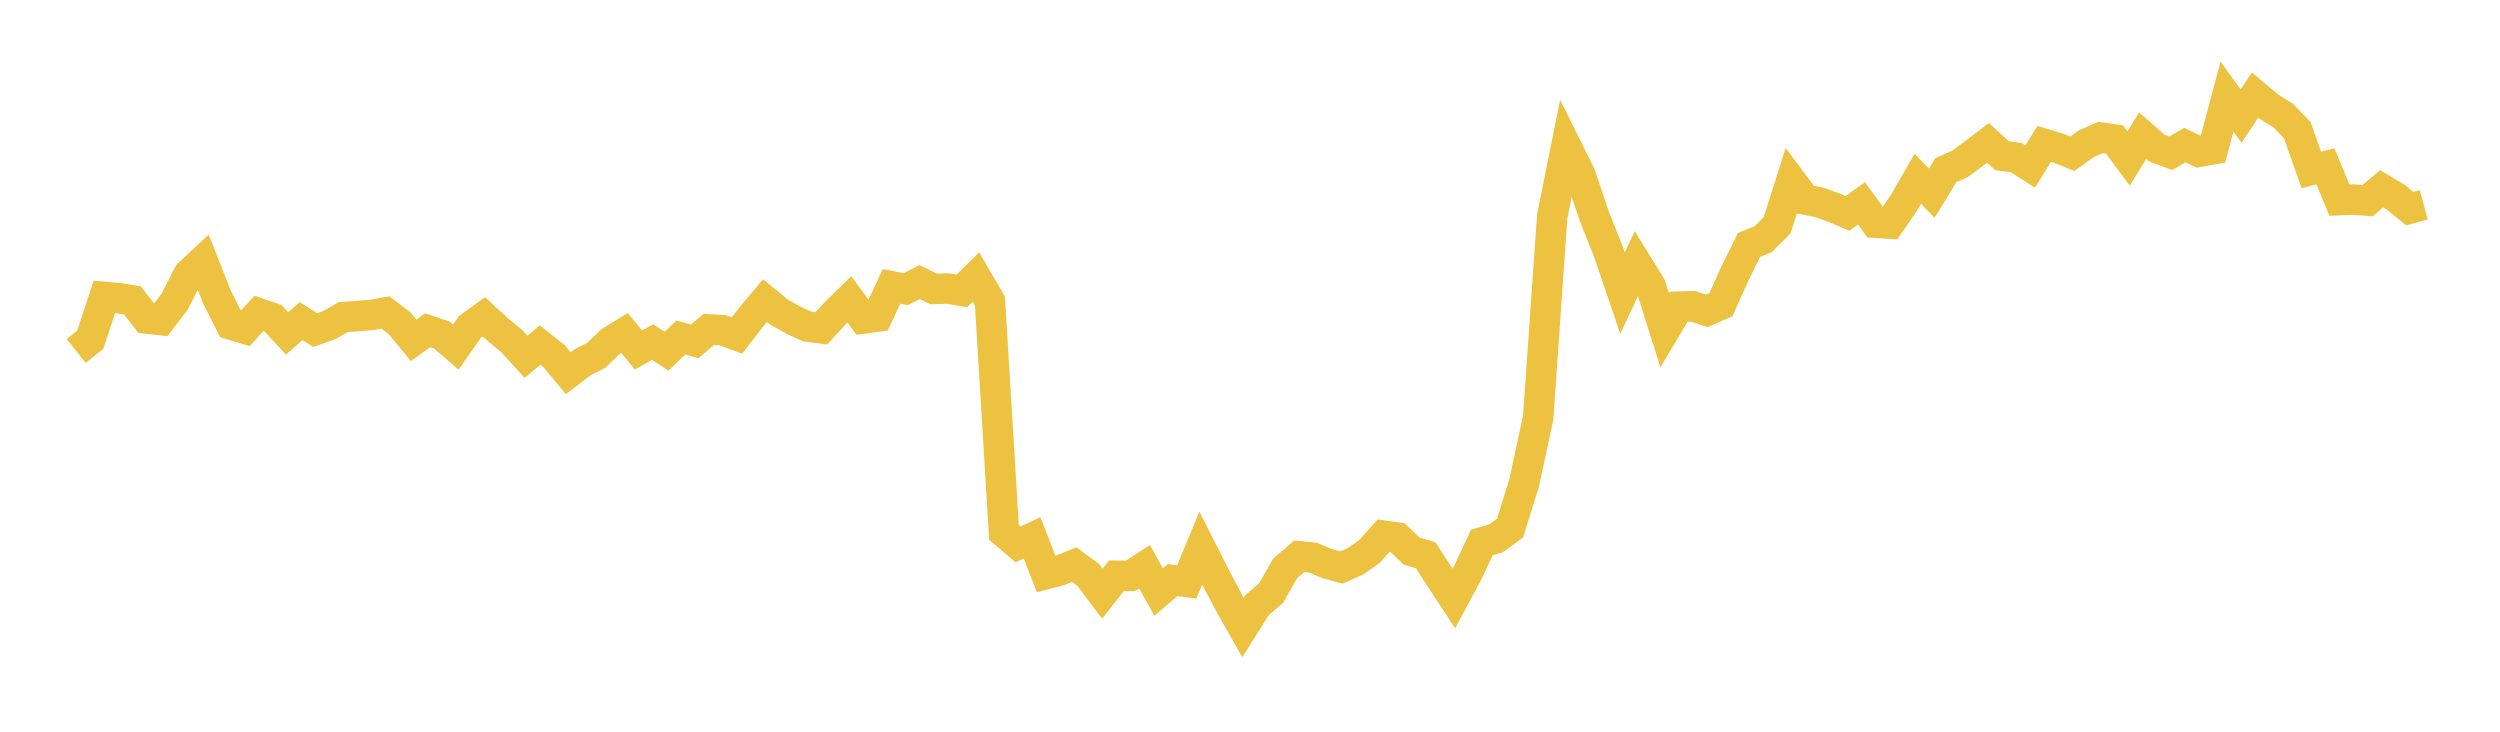 <svg width="164" height="48" xmlns="http://www.w3.org/2000/svg" xmlns:xlink="http://www.w3.org/1999/xlink"><path fill="none" stroke="rgb(237,194,64)" stroke-width="2" d="M5,23.026L5.922,22.29L6.844,19.478L7.766,19.558L8.689,19.709L9.611,20.896L10.533,20.997L11.455,19.788L12.377,17.981L13.299,17.121L14.222,19.461L15.144,21.287L16.066,21.567L16.988,20.558L17.91,20.875L18.832,21.871L19.754,21.065L20.677,21.656L21.599,21.33L22.521,20.8L23.443,20.736L24.365,20.661L25.287,20.502L26.21,21.202L27.132,22.328L28.054,21.664L28.976,21.973L29.898,22.768L30.82,21.454L31.743,20.784L32.665,21.632L33.587,22.392L34.509,23.409L35.431,22.636L36.353,23.367L37.275,24.479L38.198,23.778L39.12,23.309L40.042,22.413L40.964,21.841L41.886,22.96L42.808,22.44L43.731,23.041L44.653,22.142L45.575,22.395L46.497,21.609L47.419,21.666L48.341,22.01L49.263,20.817L50.186,19.72L51.108,20.474L52.03,20.992L52.952,21.42L53.874,21.542L54.796,20.543L55.719,19.638L56.641,20.894L57.563,20.77L58.485,18.785L59.407,18.97L60.329,18.507L61.251,18.956L62.174,18.927L63.096,19.082L64.018,18.171L64.94,19.754L65.862,34.929L66.784,35.711L67.707,35.283L68.629,37.657L69.551,37.412L70.473,37.042L71.395,37.722L72.317,38.948L73.24,37.77L74.162,37.779L75.084,37.178L76.006,38.841L76.928,38.052L77.85,38.175L78.772,35.953L79.695,37.773L80.617,39.537L81.539,41.168L82.461,39.699L83.383,38.907L84.305,37.288L85.228,36.492L86.15,36.587L87.072,36.977L87.994,37.228L88.916,36.826L89.838,36.177L90.76,35.143L91.683,35.273L92.605,36.155L93.527,36.426L94.449,37.854L95.371,39.264L96.293,37.548L97.216,35.579L98.138,35.32L99.06,34.641L99.982,31.681L100.904,27.405L101.826,14.185L102.749,9.606L103.671,11.463L104.593,14.198L105.515,16.517L106.437,19.226L107.359,17.261L108.281,18.752L109.204,21.668L110.126,20.116L111.048,20.093L111.97,20.389L112.892,19.988L113.814,17.937L114.737,16.066L115.659,15.694L116.581,14.773L117.503,11.863L118.425,13.093L119.347,13.275L120.269,13.607L121.192,13.997L122.114,13.341L123.036,14.612L123.958,14.673L124.88,13.334L125.802,11.731L126.725,12.67L127.647,11.162L128.569,10.756L129.491,10.072L130.413,9.37L131.335,10.217L132.257,10.338L133.18,10.924L134.102,9.441L135.024,9.716L135.946,10.084L136.868,9.422L137.79,9.022L138.713,9.152L139.635,10.396L140.557,8.906L141.479,9.706L142.401,10.055L143.323,9.517L144.246,9.962L145.168,9.798L146.09,6.334L147.012,7.616L147.934,6.238L148.856,7.008L149.778,7.583L150.701,8.538L151.623,11.149L152.545,10.909L153.467,13.128L154.389,13.093L155.311,13.164L156.234,12.385L157.156,12.933L158.078,13.686L159,13.432"></path></svg>